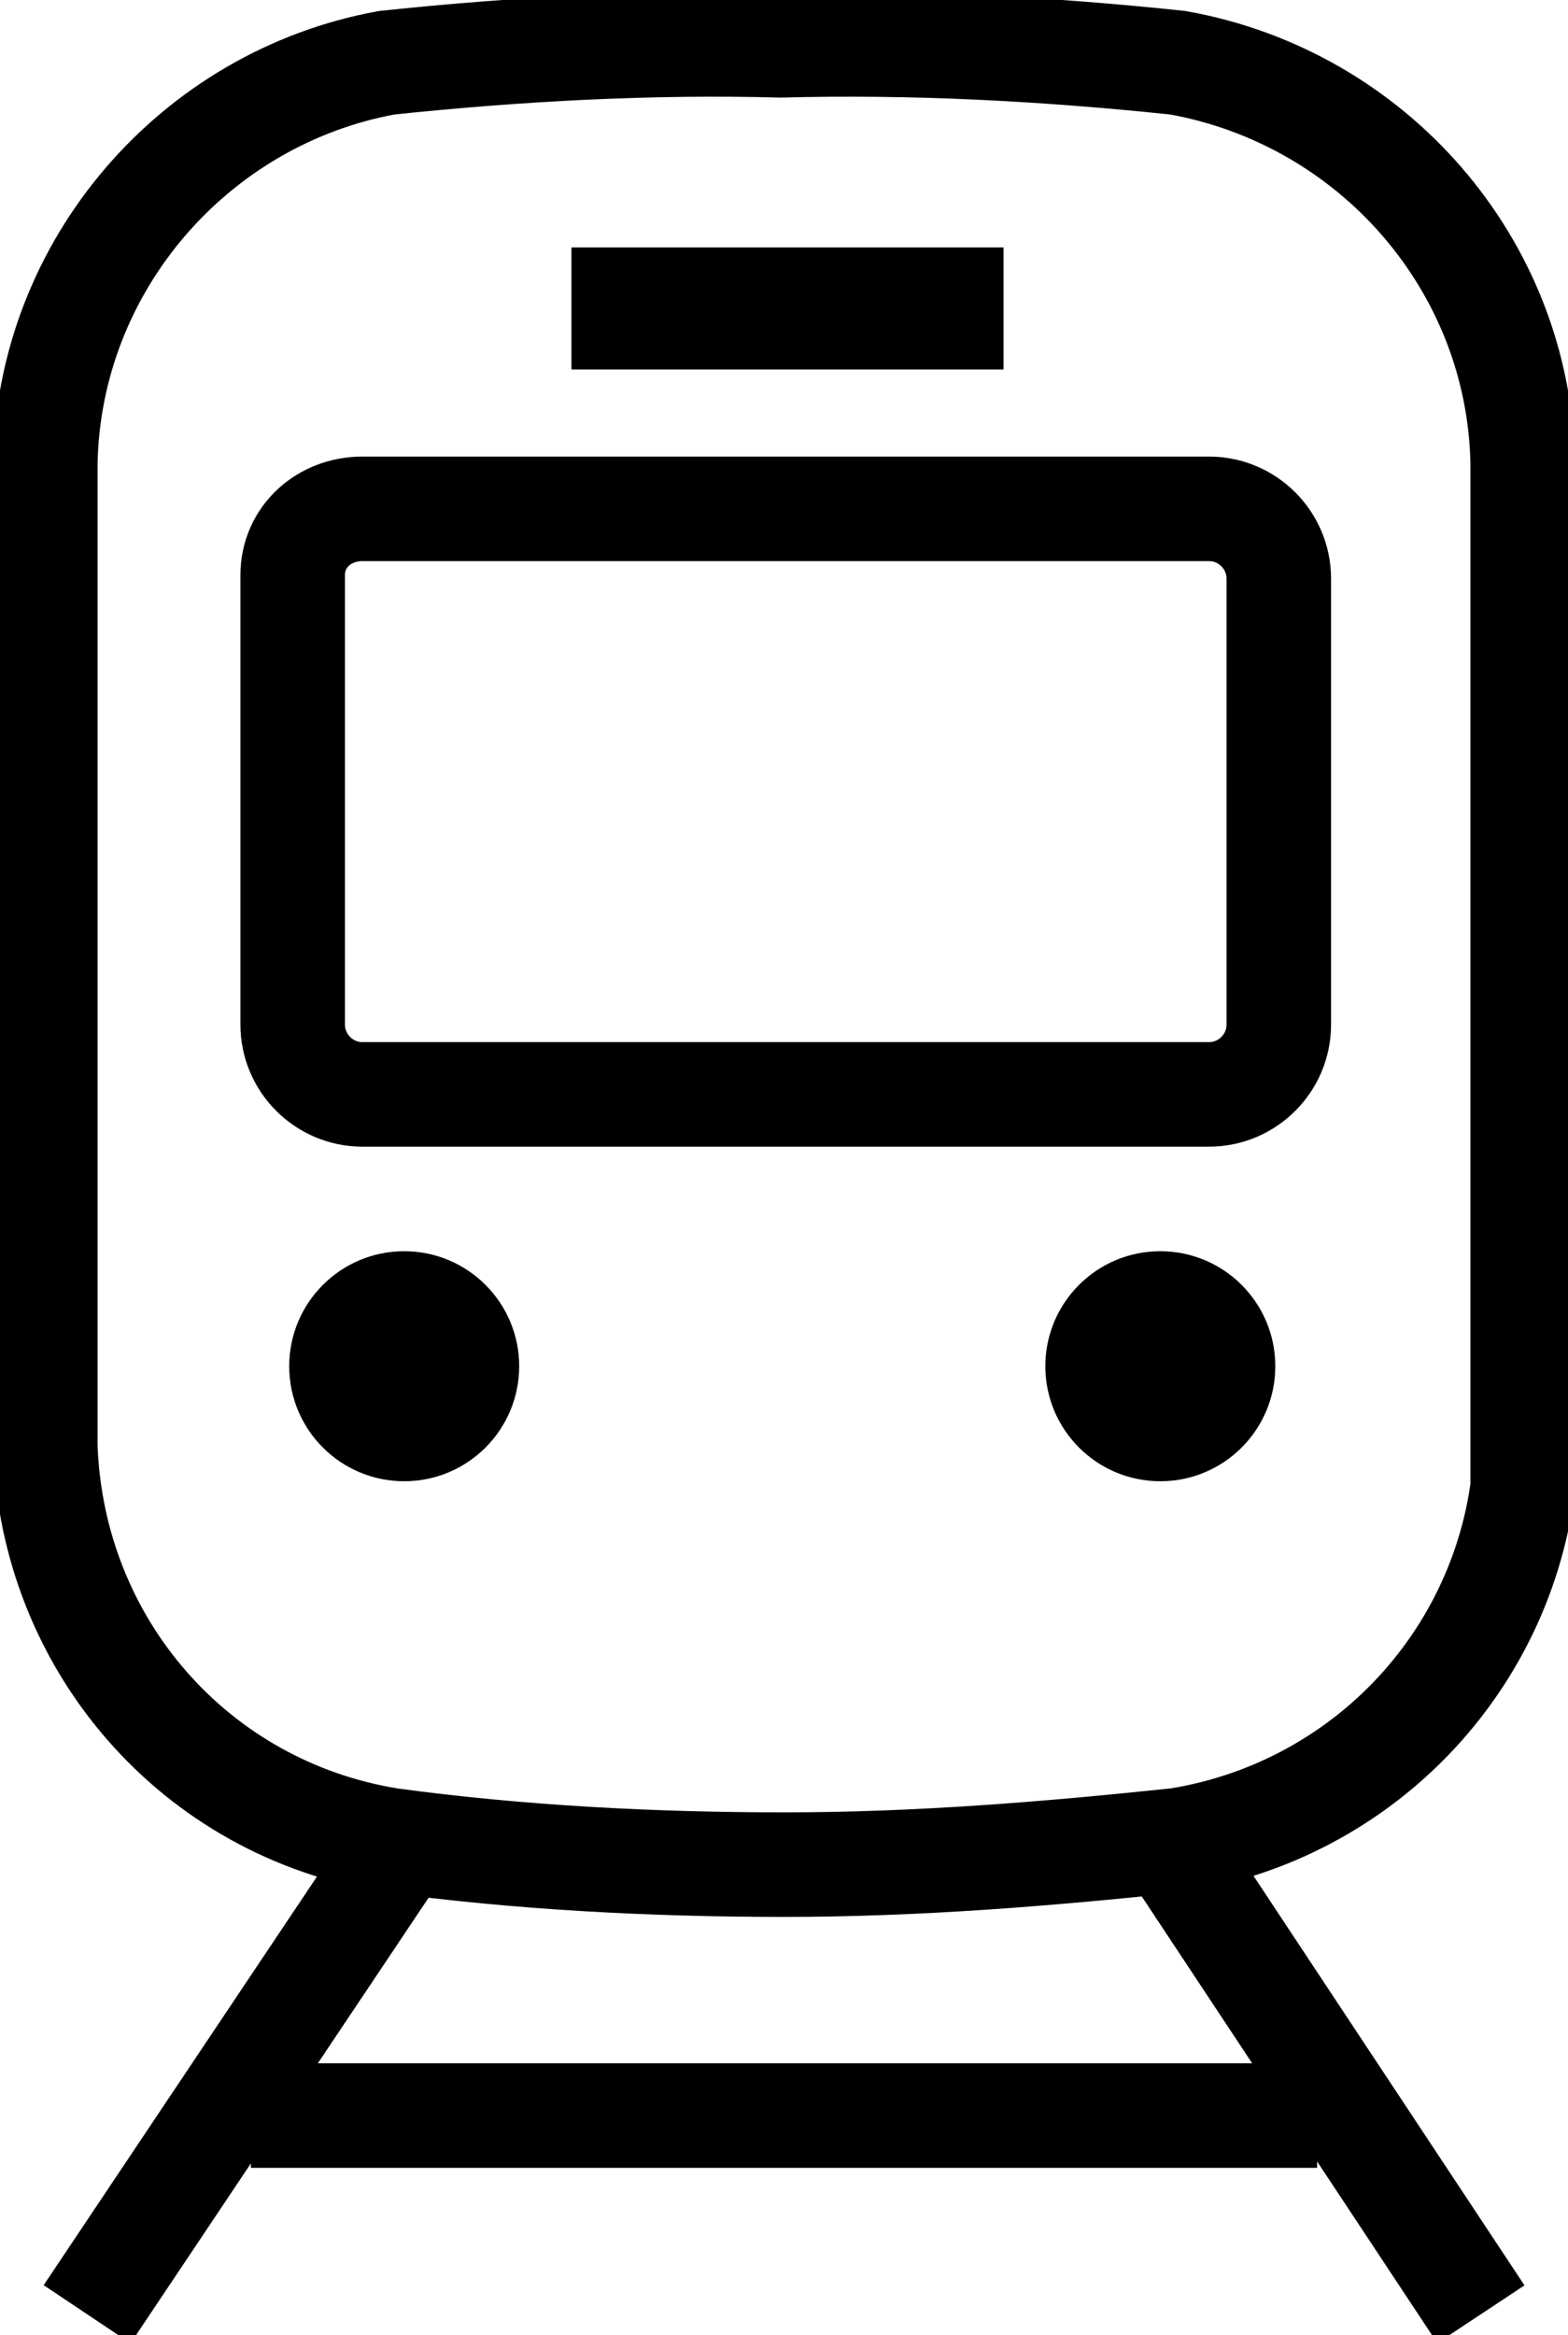 <?xml version="1.0" encoding="utf-8"?>
<!-- Generator: Adobe Illustrator 25.0.0, SVG Export Plug-In . SVG Version: 6.00 Build 0)  -->
<svg version="1.1" id="デザイン" xmlns="http://www.w3.org/2000/svg" xmlns:xlink="http://www.w3.org/1999/xlink" x="0px"
	 y="0px" viewBox="0 0 45 67" style="enable-background:new 0 0 45 67;" xml:space="preserve">
<style type="text/css">
	.st0{fill:none;stroke:#000000;stroke-width:3;stroke-miterlimit:10;}
</style>
<g>
	<path class="st0" d="M43.8,41.5c-0.2,5.7-4.4,10.4-10,11.3c-3.8,0.4-7.5,0.7-11.3,0.7s-7.6-0.2-11.3-0.7c-5.6-0.9-9.7-5.6-9.9-11.3
		V13.3C1.4,7.6,5.6,2.8,11.1,1.8c3.8-0.4,7.6-0.6,11.3-0.5c3.8-0.1,7.6,0.1,11.4,0.5c5.6,1,9.8,5.8,9.9,11.5V41.5z"/>
	<path class="st0" d="M10.4,14.6h24.3c1.1,0,2,0.9,2,2v12.8c0,1.1-0.9,2-2,2H10.4c-1.1,0-2-0.9-2-2V16.5
		C8.4,15.4,9.3,14.6,10.4,14.6z"/>
	<rect x="16.4" y="7.1" width="12.4" height="3.5"/>
	<circle cx="11.6" cy="39.2" r="3.3"/>
	<circle cx="33.3" cy="39.2" r="3.3"/>
	<line class="st0" x1="11.8" y1="52.5" x2="2.5" y2="66.4"/>
	<line class="st0" x1="33.3" y1="52.5" x2="42.5" y2="66.4"/>
	<line class="st0" x1="7.2" y1="60.7" x2="37.8" y2="60.7"/>
</g>
</svg>
